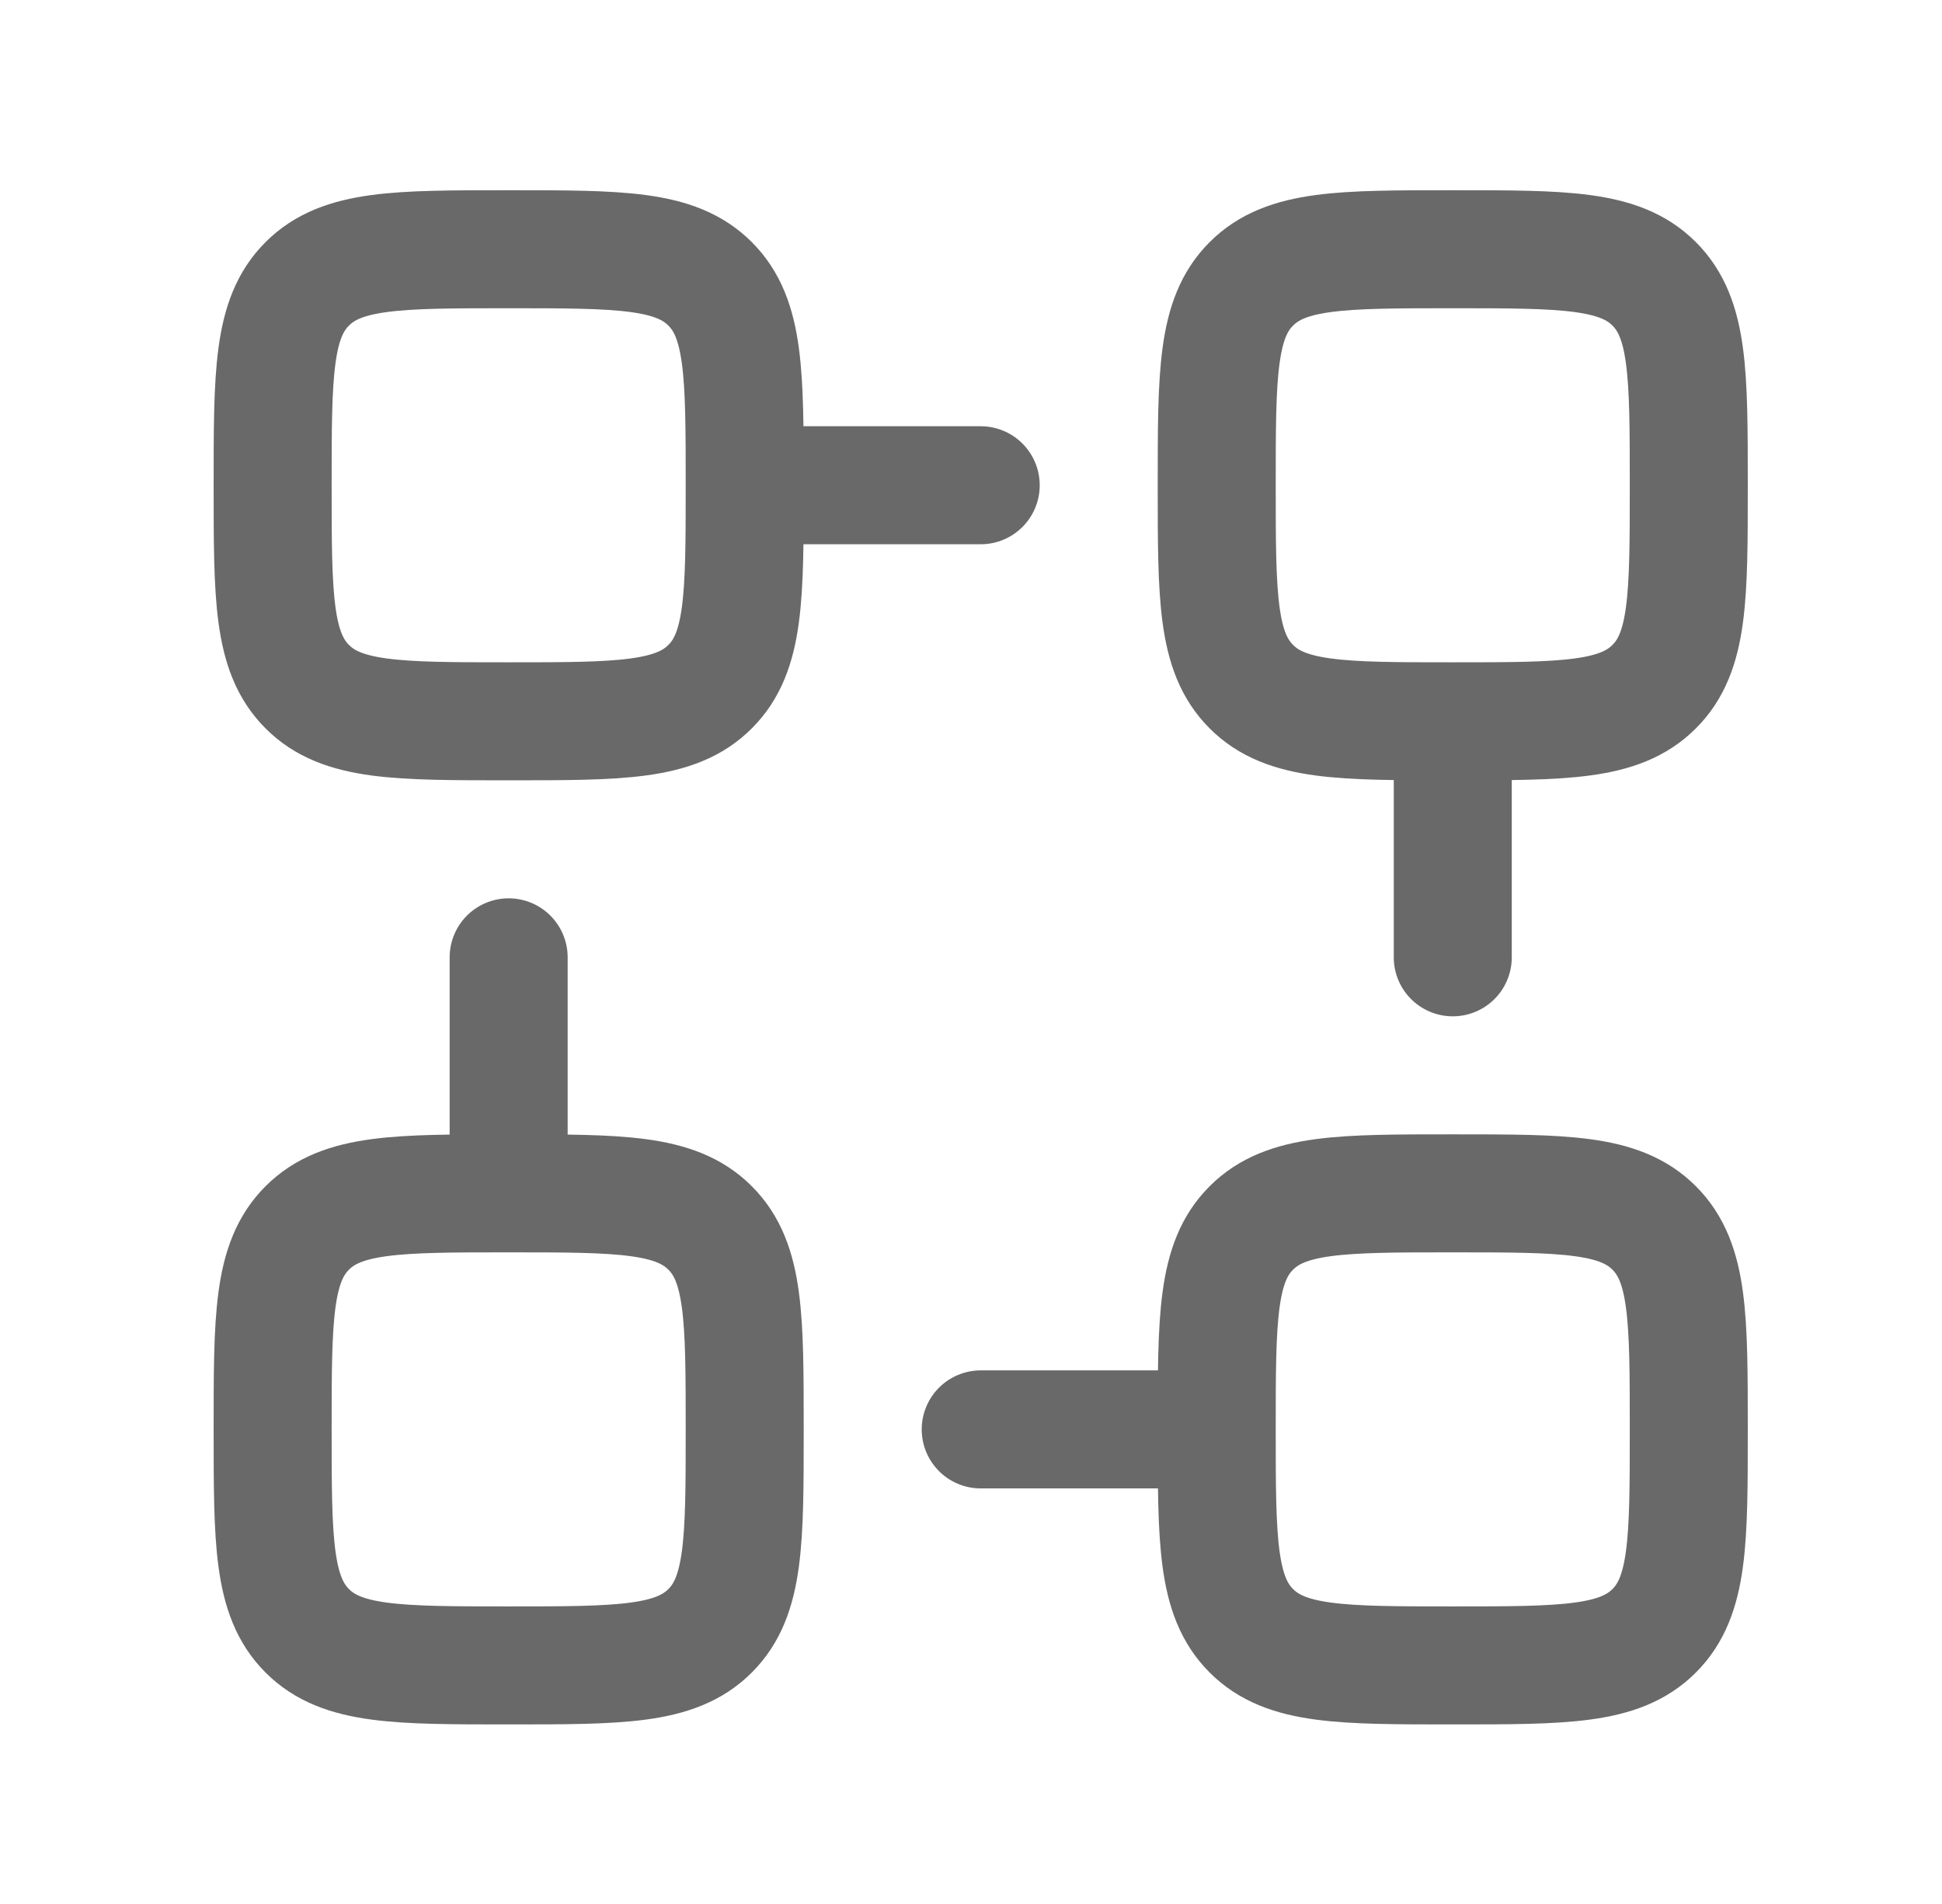 <svg width="51" height="50" viewBox="0 0 51 50" fill="none" xmlns="http://www.w3.org/2000/svg">
<path d="M19.557 12.743C19.557 15.667 19.557 17.128 18.648 18.032C17.741 18.942 16.282 18.942 13.358 18.942C10.435 18.942 8.974 18.942 8.069 18.032C7.16 17.125 7.16 15.667 7.16 12.743C7.16 9.82 7.16 8.359 8.069 7.454C8.976 6.545 10.435 6.545 13.358 6.545C16.282 6.545 17.743 6.545 18.648 7.454C19.557 8.361 19.557 9.82 19.557 12.743ZM19.557 12.743H25.755M38.152 18.942C35.228 18.942 33.768 18.942 32.863 18.032C31.953 17.125 31.953 15.667 31.953 12.743C31.953 9.82 31.953 8.359 32.863 7.454C33.77 6.545 35.228 6.545 38.152 6.545C41.075 6.545 42.536 6.545 43.441 7.454C44.35 8.361 44.35 9.82 44.35 12.743C44.35 15.667 44.35 17.128 43.441 18.032C42.534 18.942 41.075 18.942 38.152 18.942ZM38.152 18.942V25.14M31.953 37.537C31.953 34.613 31.953 33.152 32.863 32.247C33.77 31.338 35.228 31.338 38.152 31.338C41.075 31.338 42.536 31.338 43.441 32.247C44.35 33.154 44.35 34.615 44.35 37.537C44.35 40.458 44.35 41.919 43.441 42.826C42.534 43.735 41.073 43.735 38.152 43.735C35.23 43.735 33.77 43.735 32.863 42.826C31.953 41.919 31.953 40.46 31.953 37.537ZM31.953 37.537H25.755M13.358 31.338C16.282 31.338 17.743 31.338 18.648 32.247C19.557 33.154 19.557 34.613 19.557 37.537C19.557 40.46 19.557 41.921 18.648 42.826C17.741 43.735 16.282 43.735 13.358 43.735C10.435 43.735 8.974 43.735 8.069 42.826C7.16 41.919 7.16 40.46 7.16 37.537C7.16 34.613 7.16 33.152 8.069 32.247C8.976 31.338 10.435 31.338 13.358 31.338ZM13.358 31.338V25.14" stroke="#696969" stroke-width="3.099" stroke-linecap="round" stroke-linejoin="round"/>
</svg>
